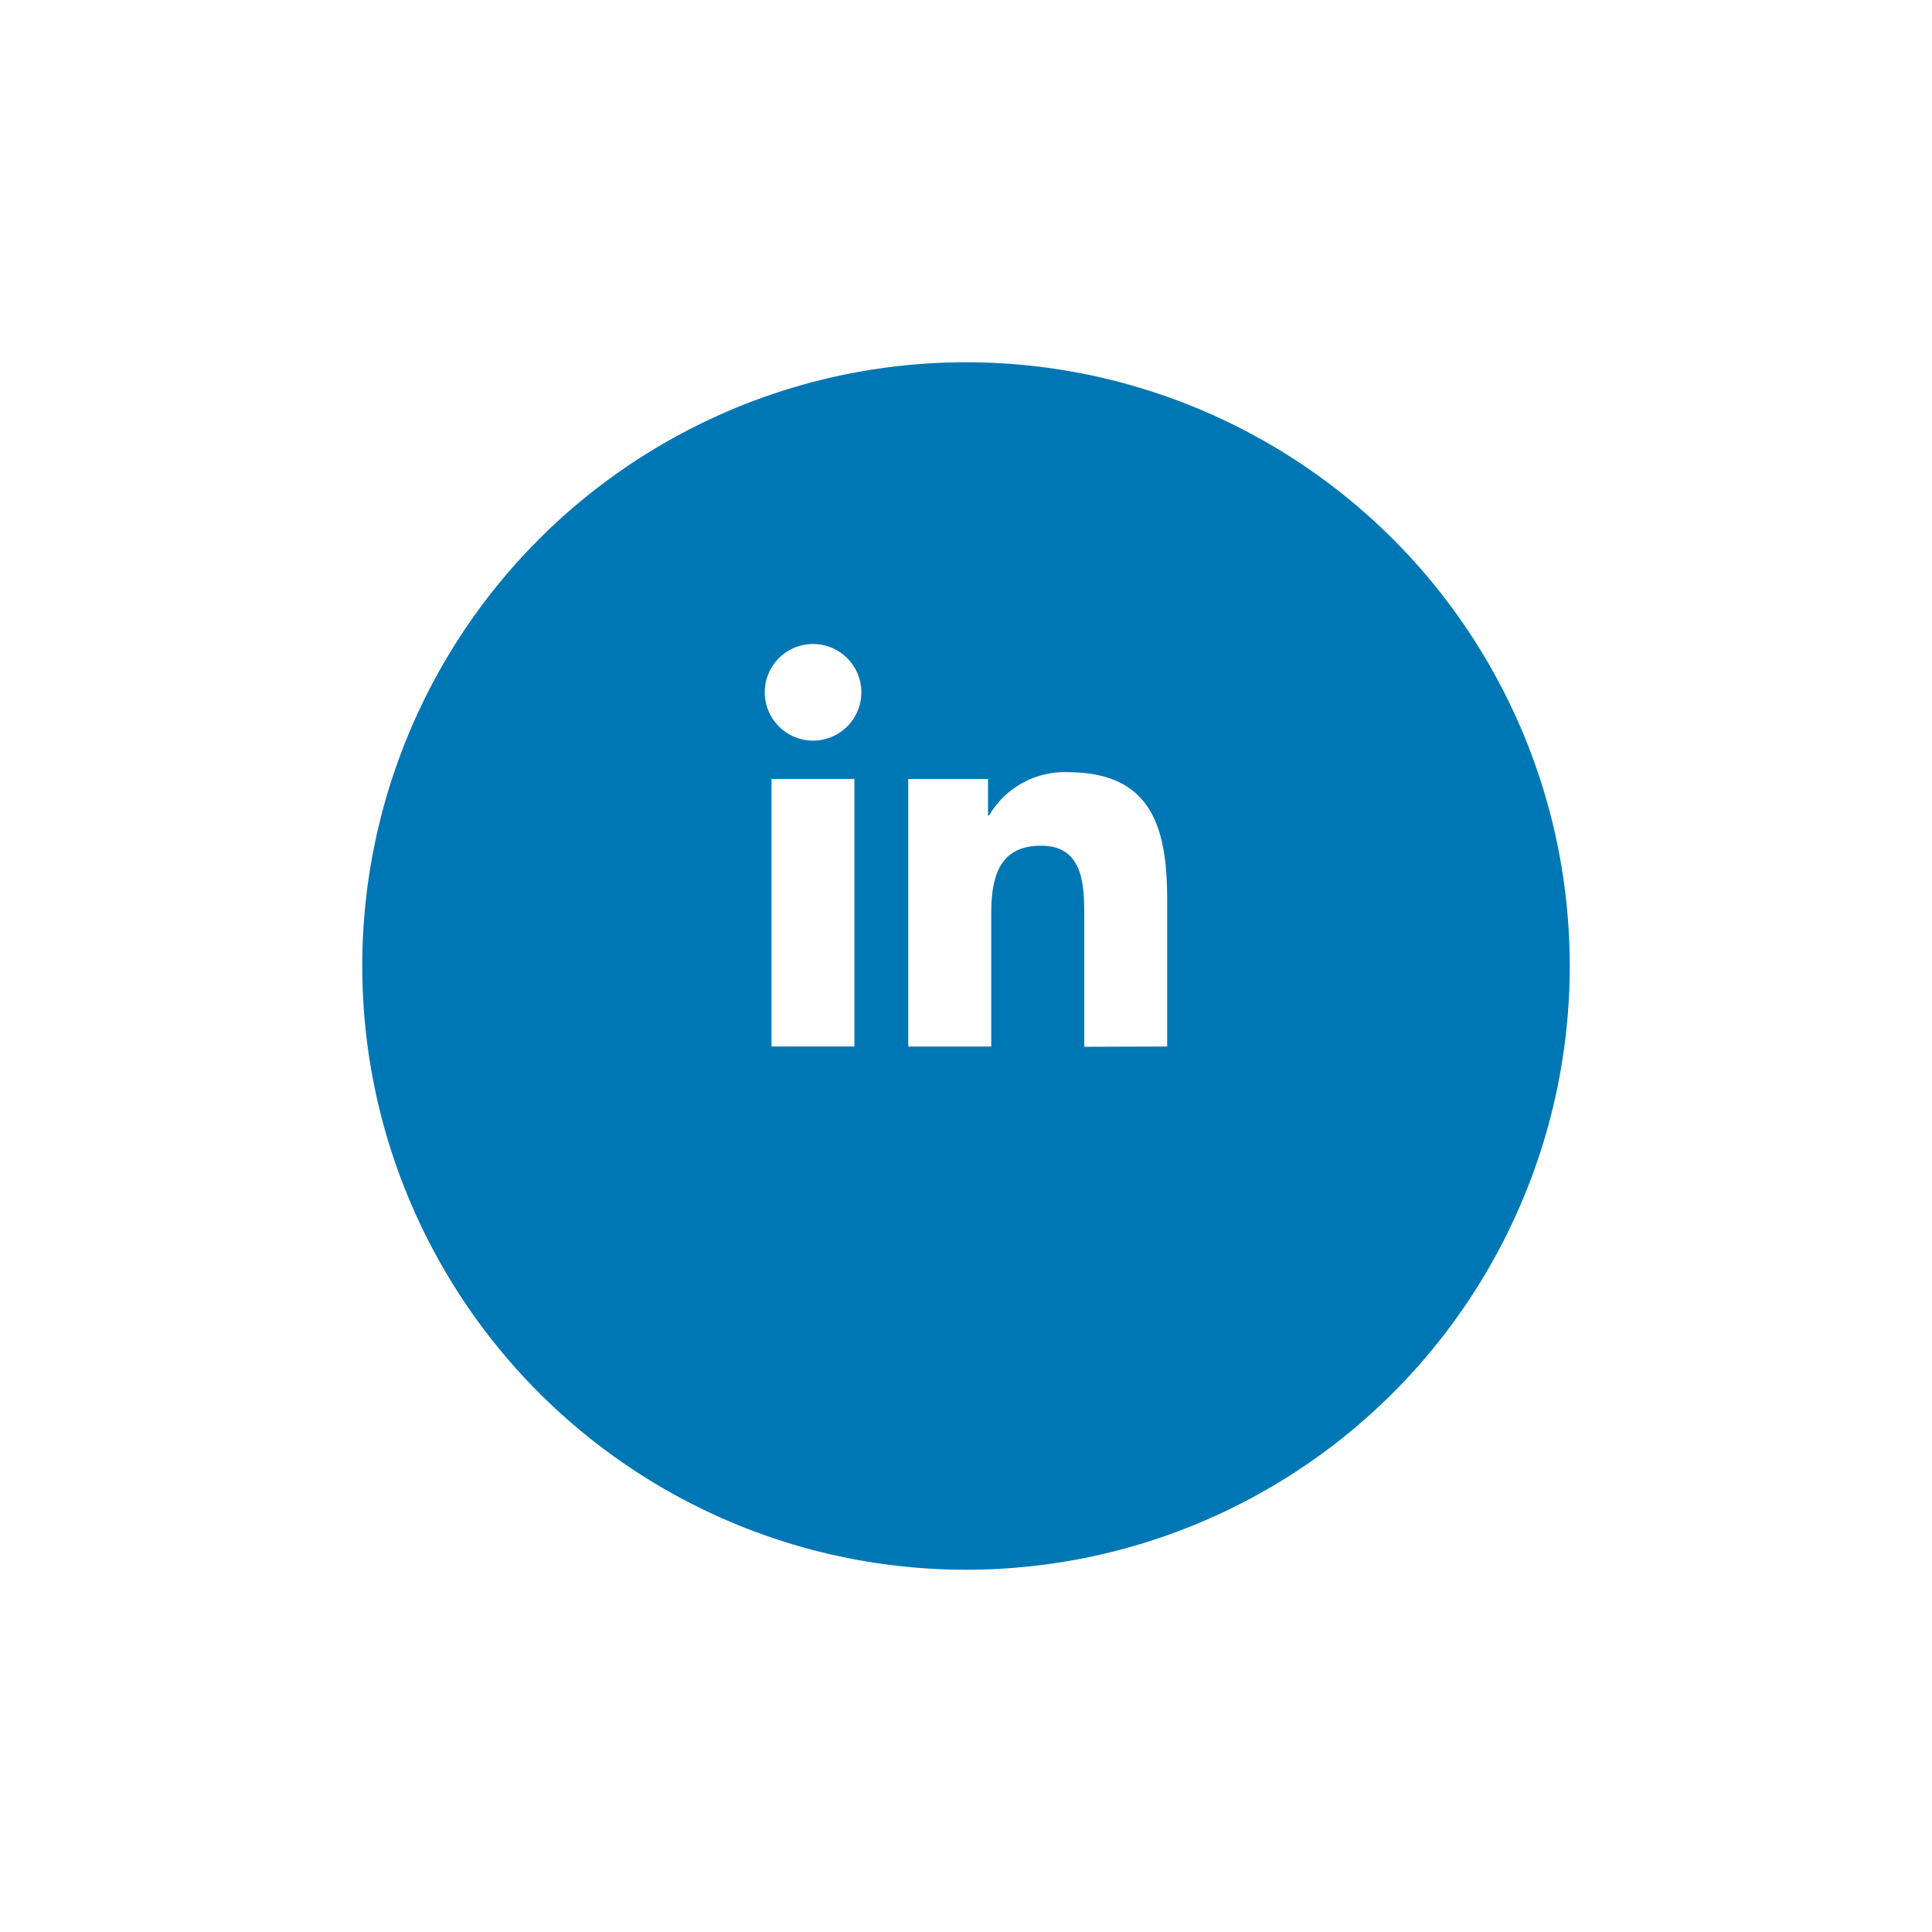 <svg xmlns="http://www.w3.org/2000/svg" xmlns:xlink="http://www.w3.org/1999/xlink" width="48" height="48" viewBox="0 0 48 48">
  <defs>
    <filter id="Ellipse_495" x="0" y="0" width="48" height="48" filterUnits="userSpaceOnUse">
      <feOffset dy="3" input="SourceAlpha"/>
      <feGaussianBlur stdDeviation="3" result="blur"/>
      <feFlood flood-opacity="0.161"/>
      <feComposite operator="in" in2="blur"/>
      <feComposite in="SourceGraphic"/>
    </filter>
  </defs>
  <g id="linkedin" transform="translate(-62 -622)">
    <g transform="matrix(1, 0, 0, 1, 62, 622)" filter="url(#Ellipse_495)">
      <circle id="Ellipse_495-2" data-name="Ellipse 495" cx="15" cy="15" r="15" transform="translate(9 6)" fill="#0077b5"/>
    </g>
    <g id="linkedin-2" data-name="linkedin" transform="translate(81 638)">
      <path id="Path_576" data-name="Path 576" d="M14.922,14.389h0V10.737c0-1.786-.385-3.163-2.473-3.163A2.168,2.168,0,0,0,10.5,8.647h-.029V7.741H8.489v6.648h2.062V11.1c0-.867.164-1.7,1.238-1.7,1.058,0,1.073.989,1.073,1.76v3.236Z" transform="translate(-4.924 -4.389)" fill="#fff"/>
      <path id="Path_577" data-name="Path 577" d="M.4,7.977H2.46v6.648H.4Z" transform="translate(-0.232 -4.625)" fill="#fff"/>
      <path id="Path_578" data-name="Path 578" d="M1.2,0a1.2,1.2,0,1,0,1.2,1.2A1.2,1.2,0,0,0,1.2,0Z" fill="#fff"/>
    </g>
  </g>
</svg>
